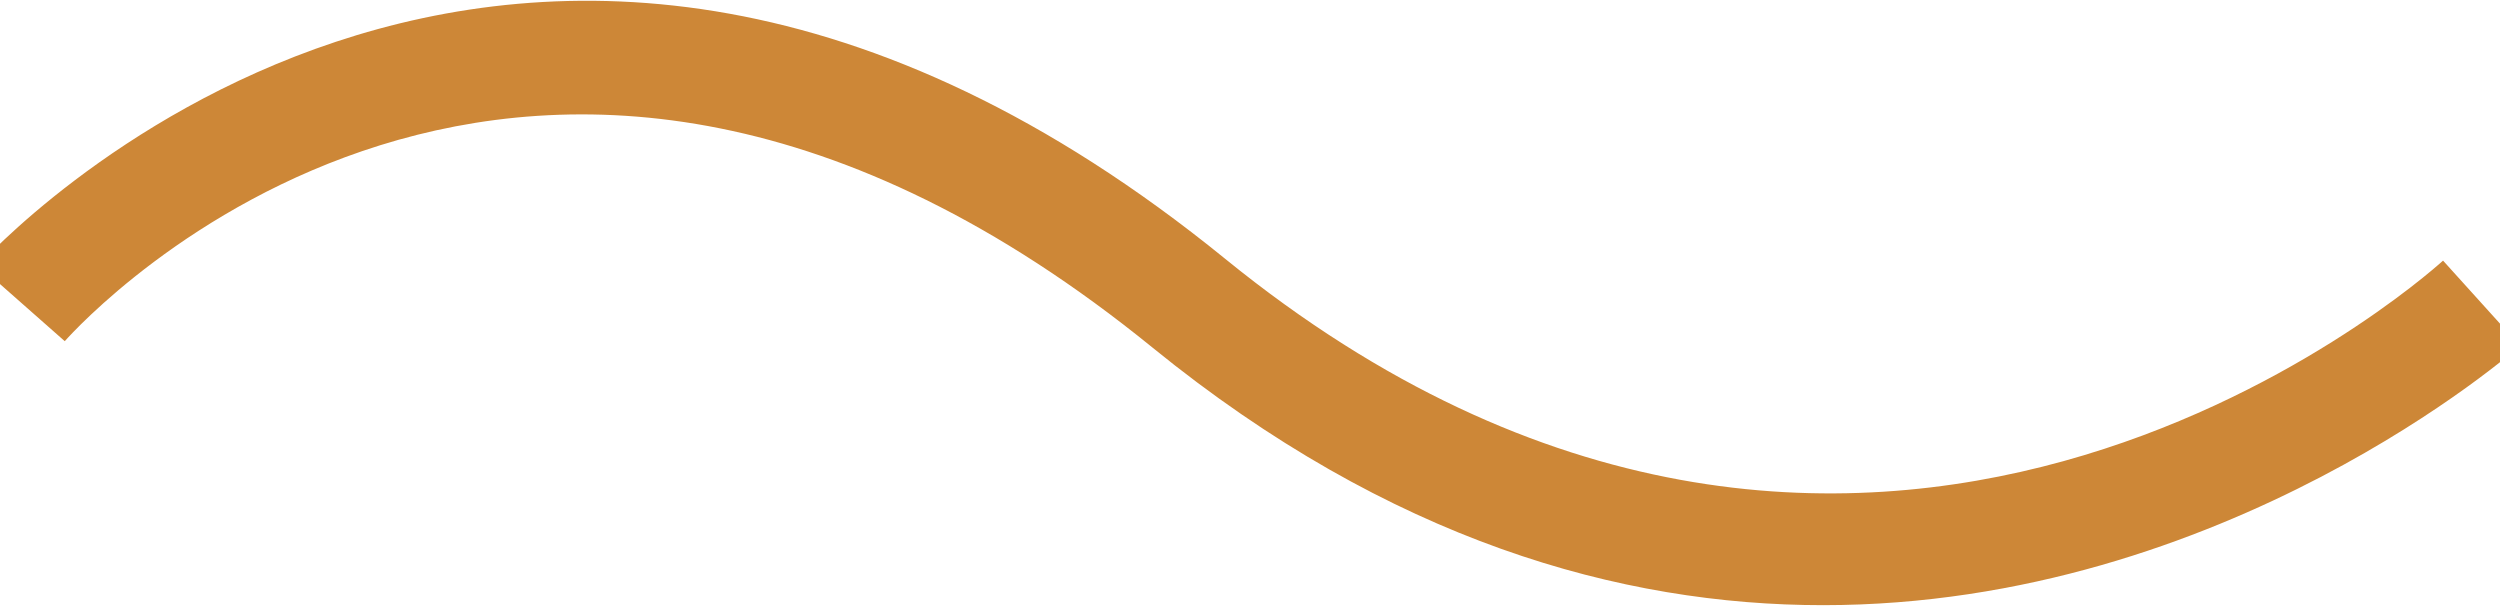 <svg id="Groupe_19" data-name="Groupe 19" xmlns="http://www.w3.org/2000/svg" xmlns:xlink="http://www.w3.org/1999/xlink" width="130.778" height="31.721" viewBox="0 0 130.778 31.721">
  <defs>
    <clipPath id="clip-path">
      <rect id="Rectangle_23" data-name="Rectangle 23" width="130.778" height="31.721" fill="none"/>
    </clipPath>
  </defs>
  <g id="Groupe_18" data-name="Groupe 18" transform="translate(0 0)" clip-path="url(#clip-path)">
    <path id="Tracé_51" data-name="Tracé 51" d="M96,31.657c-10.58,0-22.65-3.37-35.071-13.468-32.842-26.7-55.942-1.43-56.909-.341l-4.5-3.969c.274-.311,27.8-30.751,65.195-.346,33.212,27,62.486,1.213,63.716.1l4.022,4.452C132.225,18.291,117.068,31.656,96,31.657Z" transform="translate(-0.632 0)" fill="#cd8737"/>
  </g>
</svg>
